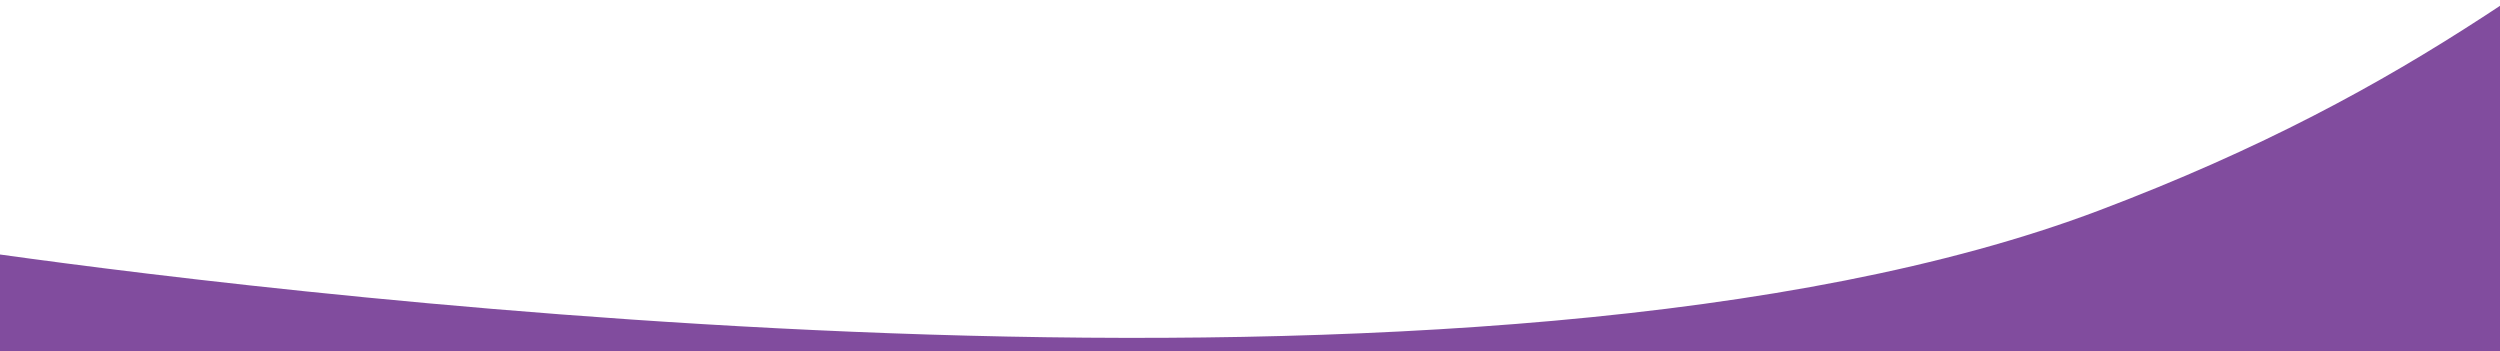 <?xml version="1.0" encoding="utf-8"?>
<!-- Generator: Adobe Illustrator 28.0.0, SVG Export Plug-In . SVG Version: 6.00 Build 0)  -->
<svg version="1.1" id="Layer_1" xmlns="http://www.w3.org/2000/svg" xmlns:xlink="http://www.w3.org/1999/xlink" x="0px" y="0px"
	 viewBox="0 0 1616.9 227" style="enable-background:new 0 0 1616.9 227;" xml:space="preserve">
<style type="text/css">
	.st0{fill:#814C9E;}
</style>
<path class="st0" d="M2253,293.6v-630c-73.9,19.2-171.2,53.5-288.7,114.2c-78.4,40.5-139.2,80.1-194.5,118.6
	c-56.5,39.4-107,77.7-164.1,114.7c-66.9,43.5-142.9,85.2-248.1,125C961.8,285.9,188.7,190.9,0,164.6v129H2253z"/>
</svg>
